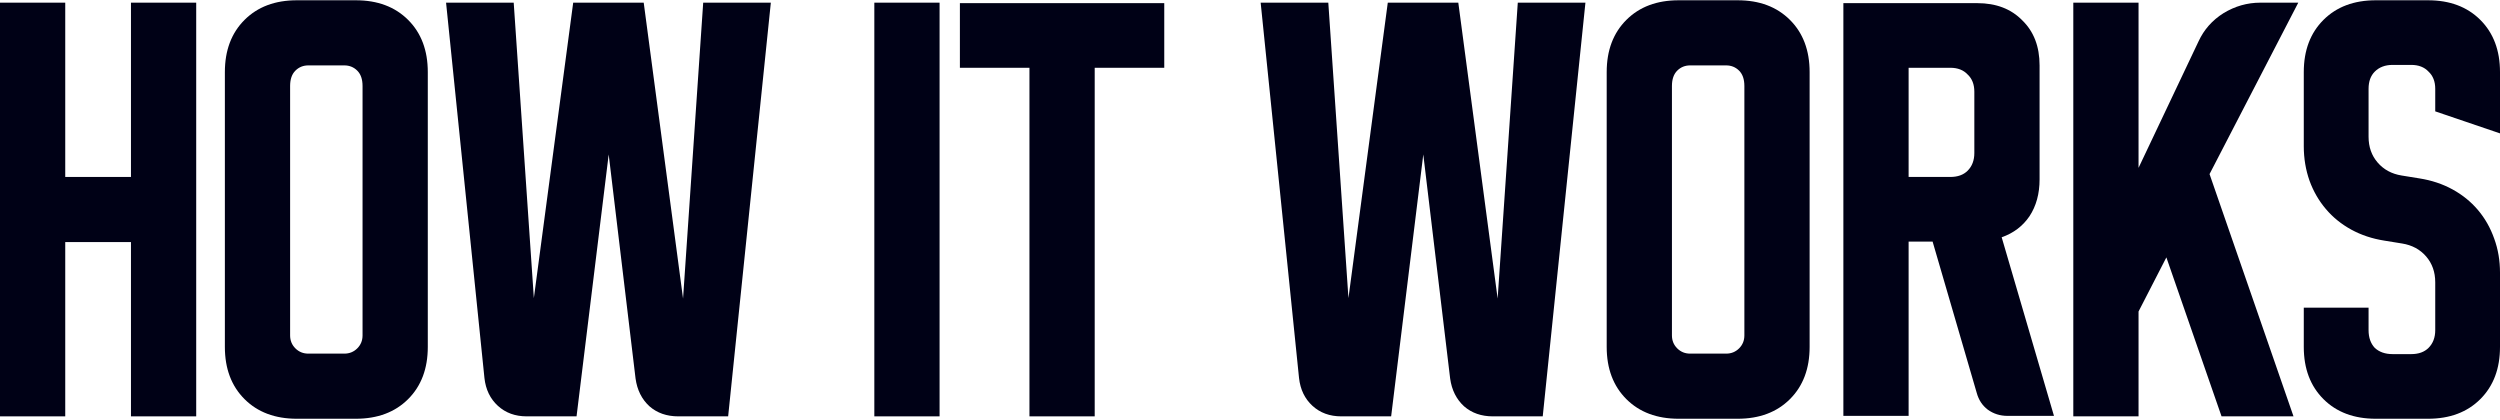 <?xml version="1.0" encoding="UTF-8"?> <svg xmlns="http://www.w3.org/2000/svg" width="1150" height="193" viewBox="0 0 1150 193" fill="none"><path d="M0 1.226H30.012V81.398H60.244V1.226H90.255V191.524H60.244V111.352H30.012V191.524H0V1.226Z" fill="#000116"></path><path d="M103.44 33.163C103.44 23.178 106.456 15.175 112.488 9.155C118.519 3.135 126.537 0.125 136.541 0.125H163.684C173.688 0.125 181.705 3.135 187.737 9.155C193.769 15.175 196.785 23.178 196.785 33.163V159.587C196.785 169.572 193.769 177.574 187.737 183.595C181.705 189.615 173.688 192.625 163.684 192.625H136.541C126.537 192.625 118.519 189.615 112.488 183.595C106.456 177.574 103.44 169.572 103.44 159.587V33.163ZM141.837 162.671H158.388C160.741 162.671 162.728 161.863 164.346 160.248C165.964 158.633 166.773 156.651 166.773 154.301V39.55C166.773 36.467 165.964 34.117 164.346 32.502C162.728 30.887 160.741 30.079 158.388 30.079H141.837C139.483 30.079 137.497 30.887 135.879 32.502C134.261 34.117 133.452 36.467 133.452 39.55V154.301C133.452 156.651 134.261 158.633 135.879 160.248C137.497 161.863 139.483 162.671 141.837 162.671Z" fill="#000116"></path><path d="M236.306 1.226L245.574 137.122L263.669 1.226H296.108L314.203 137.342L323.471 1.226H354.586L334.946 191.524H311.996C306.7 191.524 302.287 189.982 298.756 186.898C295.225 183.668 293.092 179.41 292.357 174.124L279.999 71.046L265.214 191.524H242.264C236.968 191.524 232.554 189.909 229.024 186.678C225.493 183.448 223.433 179.19 222.845 173.904L205.191 1.226H236.306Z" fill="#000116"></path><path d="M402.193 191.524V1.226H432.204V191.524H402.193Z" fill="#000116"></path><path d="M441.552 1.447H535.558V31.18H503.561V191.524H473.549V31.18H441.552V1.447Z" fill="#000116"></path><path d="M611.018 1.226L620.286 137.122L638.381 1.226H670.82L688.915 137.342L698.183 1.226H729.298L709.658 191.524H686.708C681.412 191.524 676.999 189.982 673.468 186.898C669.937 183.668 667.804 179.41 667.069 174.124L654.711 71.046L639.926 191.524H616.976C611.68 191.524 607.266 189.909 603.736 186.678C600.205 183.448 598.145 179.19 597.557 173.904L579.903 1.226H611.018Z" fill="#000116"></path><path d="M739.08 33.163C739.08 23.178 742.096 15.175 748.128 9.155C754.16 3.135 762.177 0.125 772.181 0.125H799.324C809.328 0.125 817.345 3.135 823.377 9.155C829.409 15.175 832.425 23.178 832.425 33.163V159.587C832.425 169.572 829.409 177.574 823.377 183.595C817.345 189.615 809.328 192.625 799.324 192.625H772.181C762.177 192.625 754.16 189.615 748.128 183.595C742.096 177.574 739.08 169.572 739.08 159.587V33.163ZM777.477 162.671H794.028C796.382 162.671 798.368 161.863 799.986 160.248C801.604 158.633 802.413 156.651 802.413 154.301V39.55C802.413 36.467 801.604 34.117 799.986 32.502C798.368 30.887 796.382 30.079 794.028 30.079H777.477C775.123 30.079 773.137 30.887 771.519 32.502C769.901 34.117 769.092 36.467 769.092 39.55V154.301C769.092 156.651 769.901 158.633 771.519 160.248C773.137 161.863 775.123 162.671 777.477 162.671Z" fill="#000116"></path><path d="M847.951 1.447H909.519C918.198 1.447 925.113 4.09 930.262 9.376C935.558 14.515 938.206 21.416 938.206 30.079V82.499C938.206 89.107 936.661 94.76 933.572 99.459C930.483 104.01 926.216 107.241 920.773 109.15L944.826 191.303H923.421C920.037 191.303 917.022 190.349 914.374 188.44C911.873 186.531 910.181 183.962 909.298 180.731L888.996 111.132H877.963V191.303H847.951V1.447ZM877.963 81.398H897.161C900.545 81.398 903.193 80.444 905.105 78.535C907.165 76.479 908.195 73.763 908.195 70.385V42.193C908.195 38.816 907.165 36.173 905.105 34.264C903.193 32.208 900.545 31.18 897.161 31.18H877.963V81.398Z" fill="#000116"></path><path d="M983.73 1.226V77.213L1011.31 19.067C1013.82 13.634 1017.64 9.302 1022.79 6.072C1028.09 2.841 1033.75 1.226 1039.78 1.226H1057.21L1016.39 80.076L1055.01 191.524H1021.91L996.529 118.4L983.73 143.289V191.524H953.719V1.226H983.73Z" fill="#000116"></path><path d="M1059.74 67.302V33.163C1059.74 23.178 1062.76 15.175 1068.79 9.155C1074.82 3.135 1082.84 0.125 1092.85 0.125H1116.9C1126.9 0.125 1134.92 3.135 1140.95 9.155C1146.98 15.175 1150 23.178 1150 33.163V61.355L1120.21 51.223V40.872C1120.21 37.494 1119.18 34.851 1117.12 32.943C1115.21 30.887 1112.56 29.859 1109.18 29.859H1100.57C1097.19 29.859 1094.46 30.887 1092.4 32.943C1090.49 34.851 1089.54 37.494 1089.54 40.872V62.897C1089.54 67.595 1090.93 71.56 1093.73 74.79C1096.52 78.021 1100.2 80.003 1104.76 80.737L1112.93 82.059C1118.52 82.94 1123.59 84.628 1128.15 87.124C1132.71 89.621 1136.61 92.778 1139.85 96.595C1143.09 100.413 1145.59 104.818 1147.35 109.81C1149.12 114.656 1150 119.869 1150 125.448V159.587C1150 169.572 1146.98 177.574 1140.95 183.595C1134.92 189.615 1126.9 192.625 1116.9 192.625H1092.85C1082.84 192.625 1074.82 189.615 1068.79 183.595C1062.76 177.574 1059.74 169.572 1059.74 159.587V141.527H1089.54V151.878C1089.54 155.256 1090.49 157.972 1092.4 160.028C1094.46 161.937 1097.19 162.891 1100.57 162.891H1109.18C1112.56 162.891 1115.21 161.937 1117.12 160.028C1119.18 157.972 1120.21 155.256 1120.21 151.878V129.853C1120.21 125.155 1118.81 121.19 1116.02 117.96C1113.22 114.729 1109.54 112.747 1104.98 112.013L1096.82 110.691C1091.23 109.81 1086.15 108.122 1081.59 105.626C1077.03 103.129 1073.13 99.972 1069.9 96.155C1066.66 92.337 1064.16 88.005 1062.39 83.16C1060.63 78.168 1059.74 72.882 1059.74 67.302Z" fill="#000116"></path></svg> 